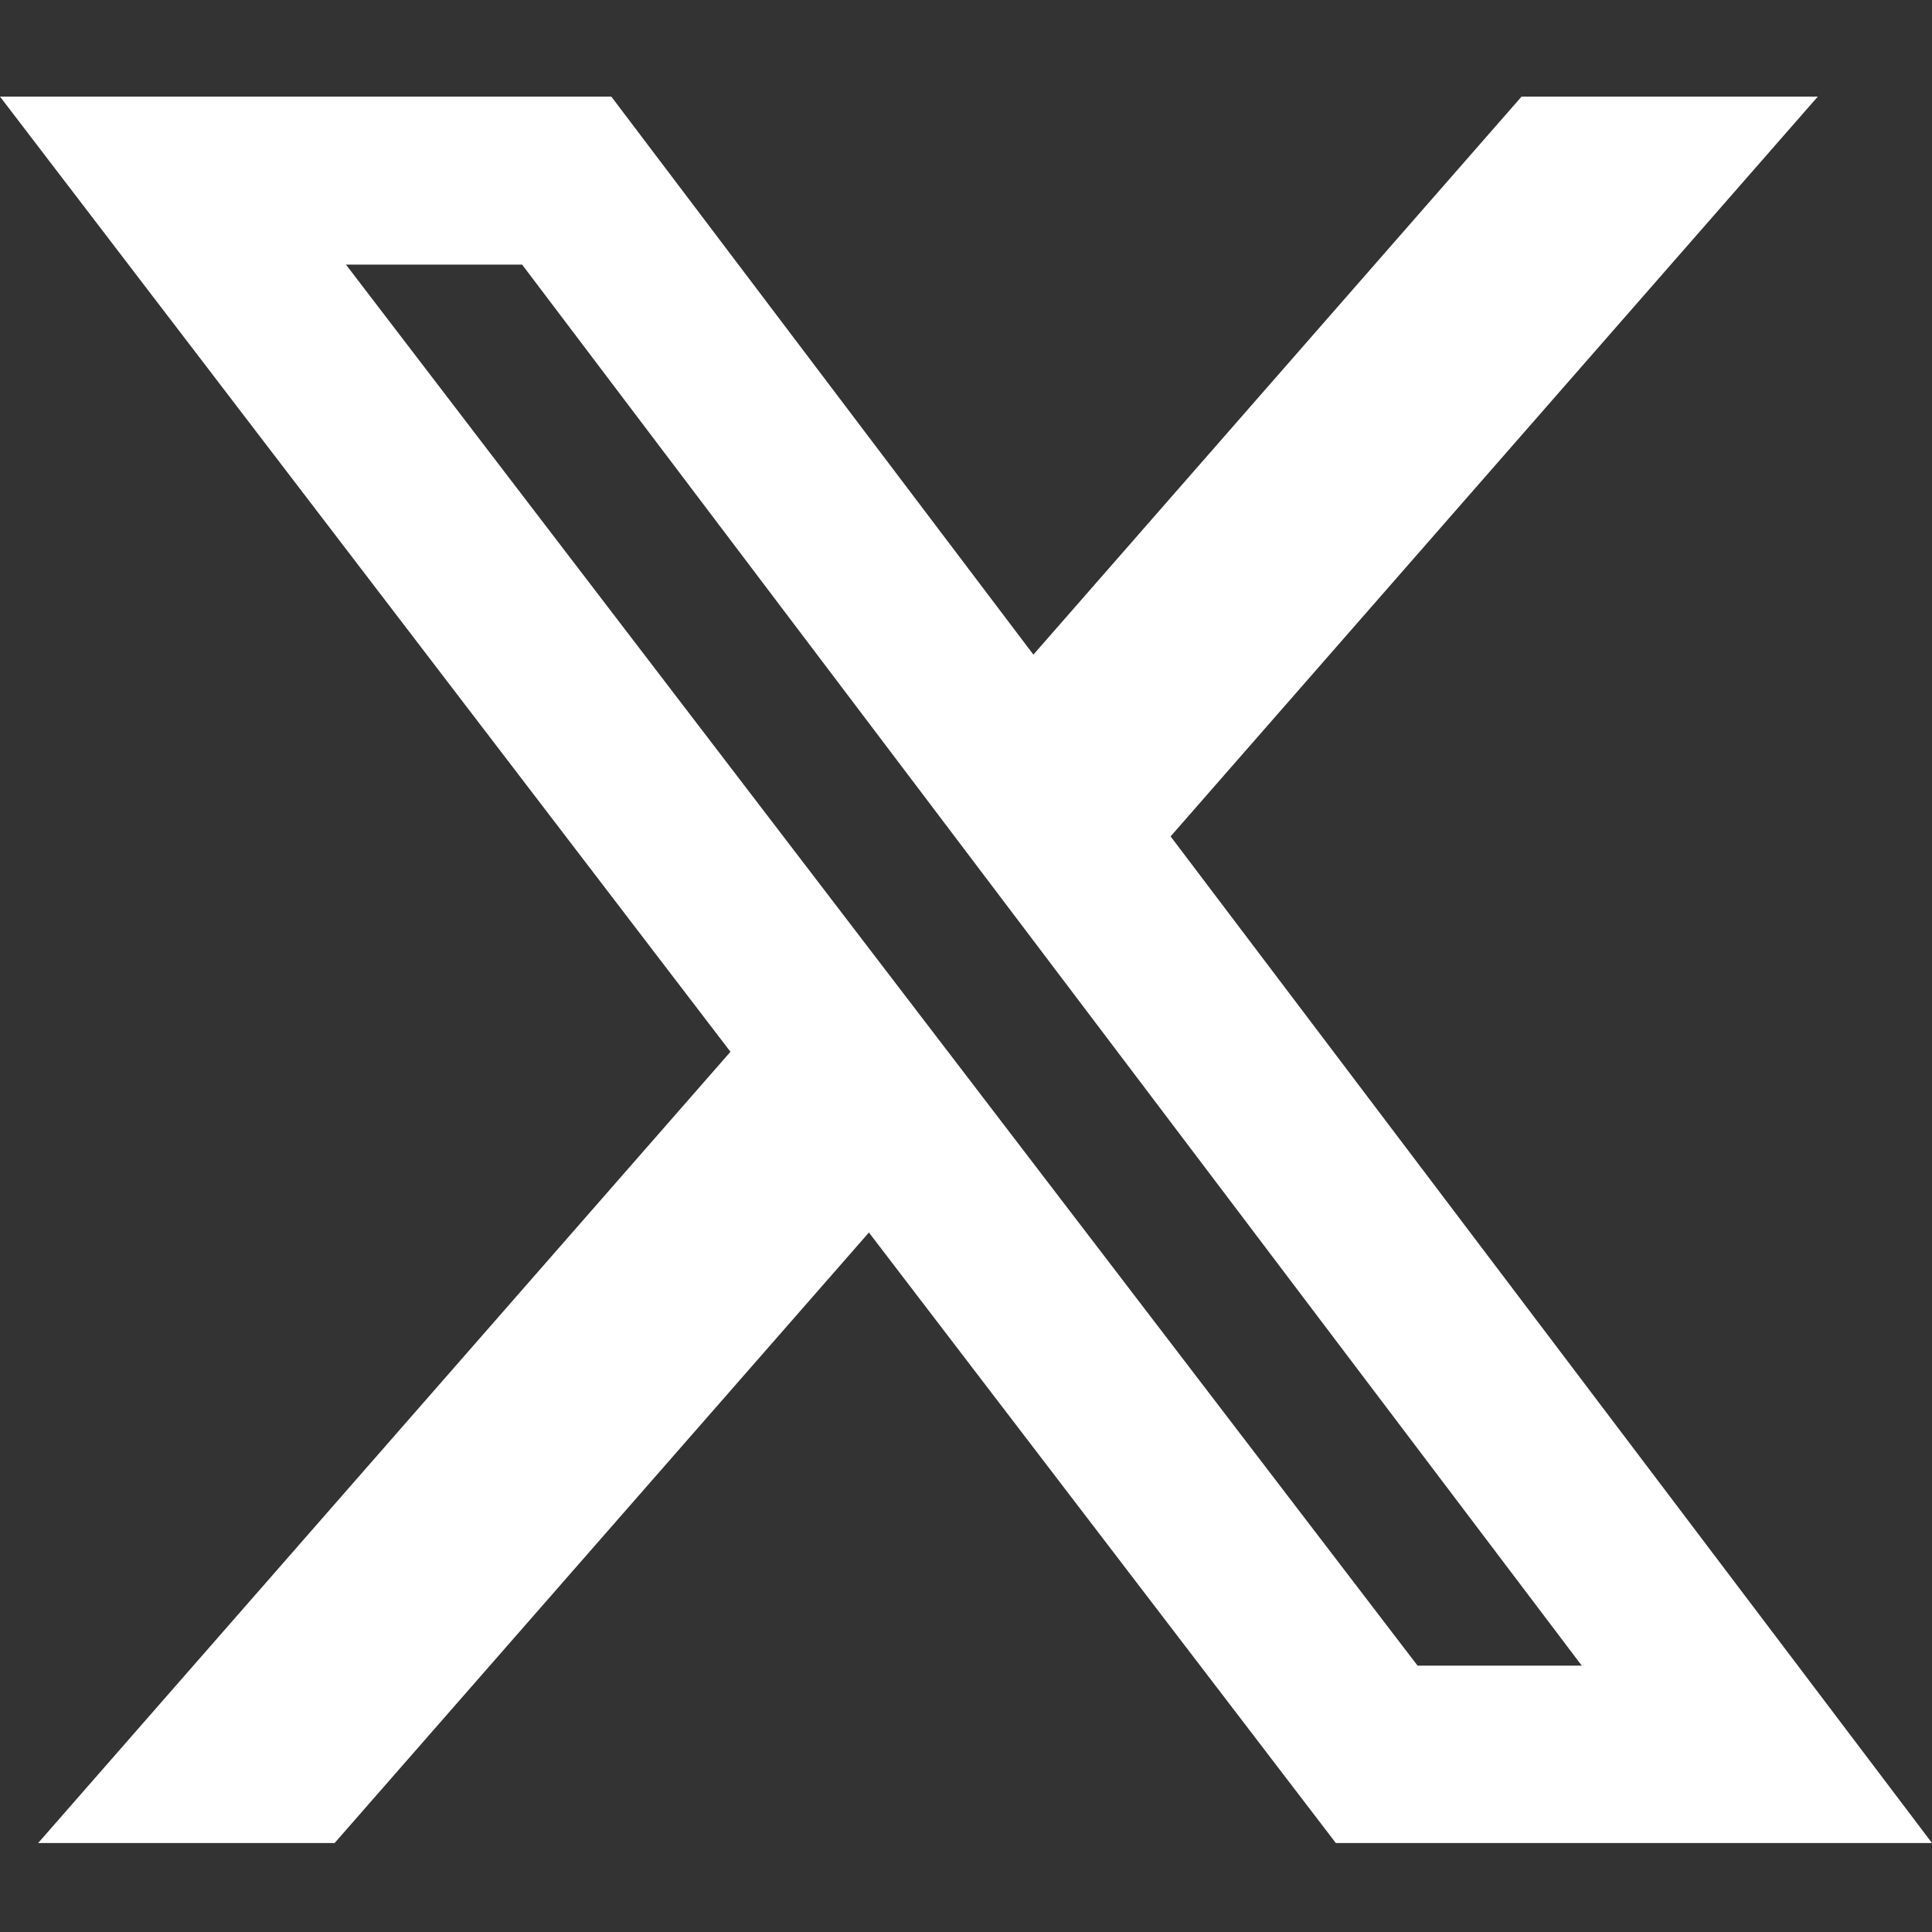 <svg xmlns="http://www.w3.org/2000/svg" width="120" height="120" viewBox="0 0 120 120">
  <rect x="0" y="0" width="120" height="120" fill="#333333" stroke="none"/>
  <g id="组_1802" data-name="组 1802" transform="translate(7842 -14255)">
    <g id="Flaticon_flaticon_X" data-name="Flaticon (@flaticon)  X" transform="translate(-7843.254 14258.75)">
      <path id="路径_1400" data-name="路径 1400" d="M95.761,2.25h18.4L73.962,48.2l47.292,62.523H84.224l-29-37.92-33.186,37.92H3.624l43-49.145L1.254,2.25h37.97L65.44,36.91ZM89.3,99.705H99.5L33.683,12.685H22.742Z" transform="translate(0 0)" fill="#fff"></path>
    </g>
    <rect id="矩形_1205" data-name="矩形 1205" width="120" height="120" transform="translate(-7842 14255)" fill="none"></rect>
  </g>
</svg>
